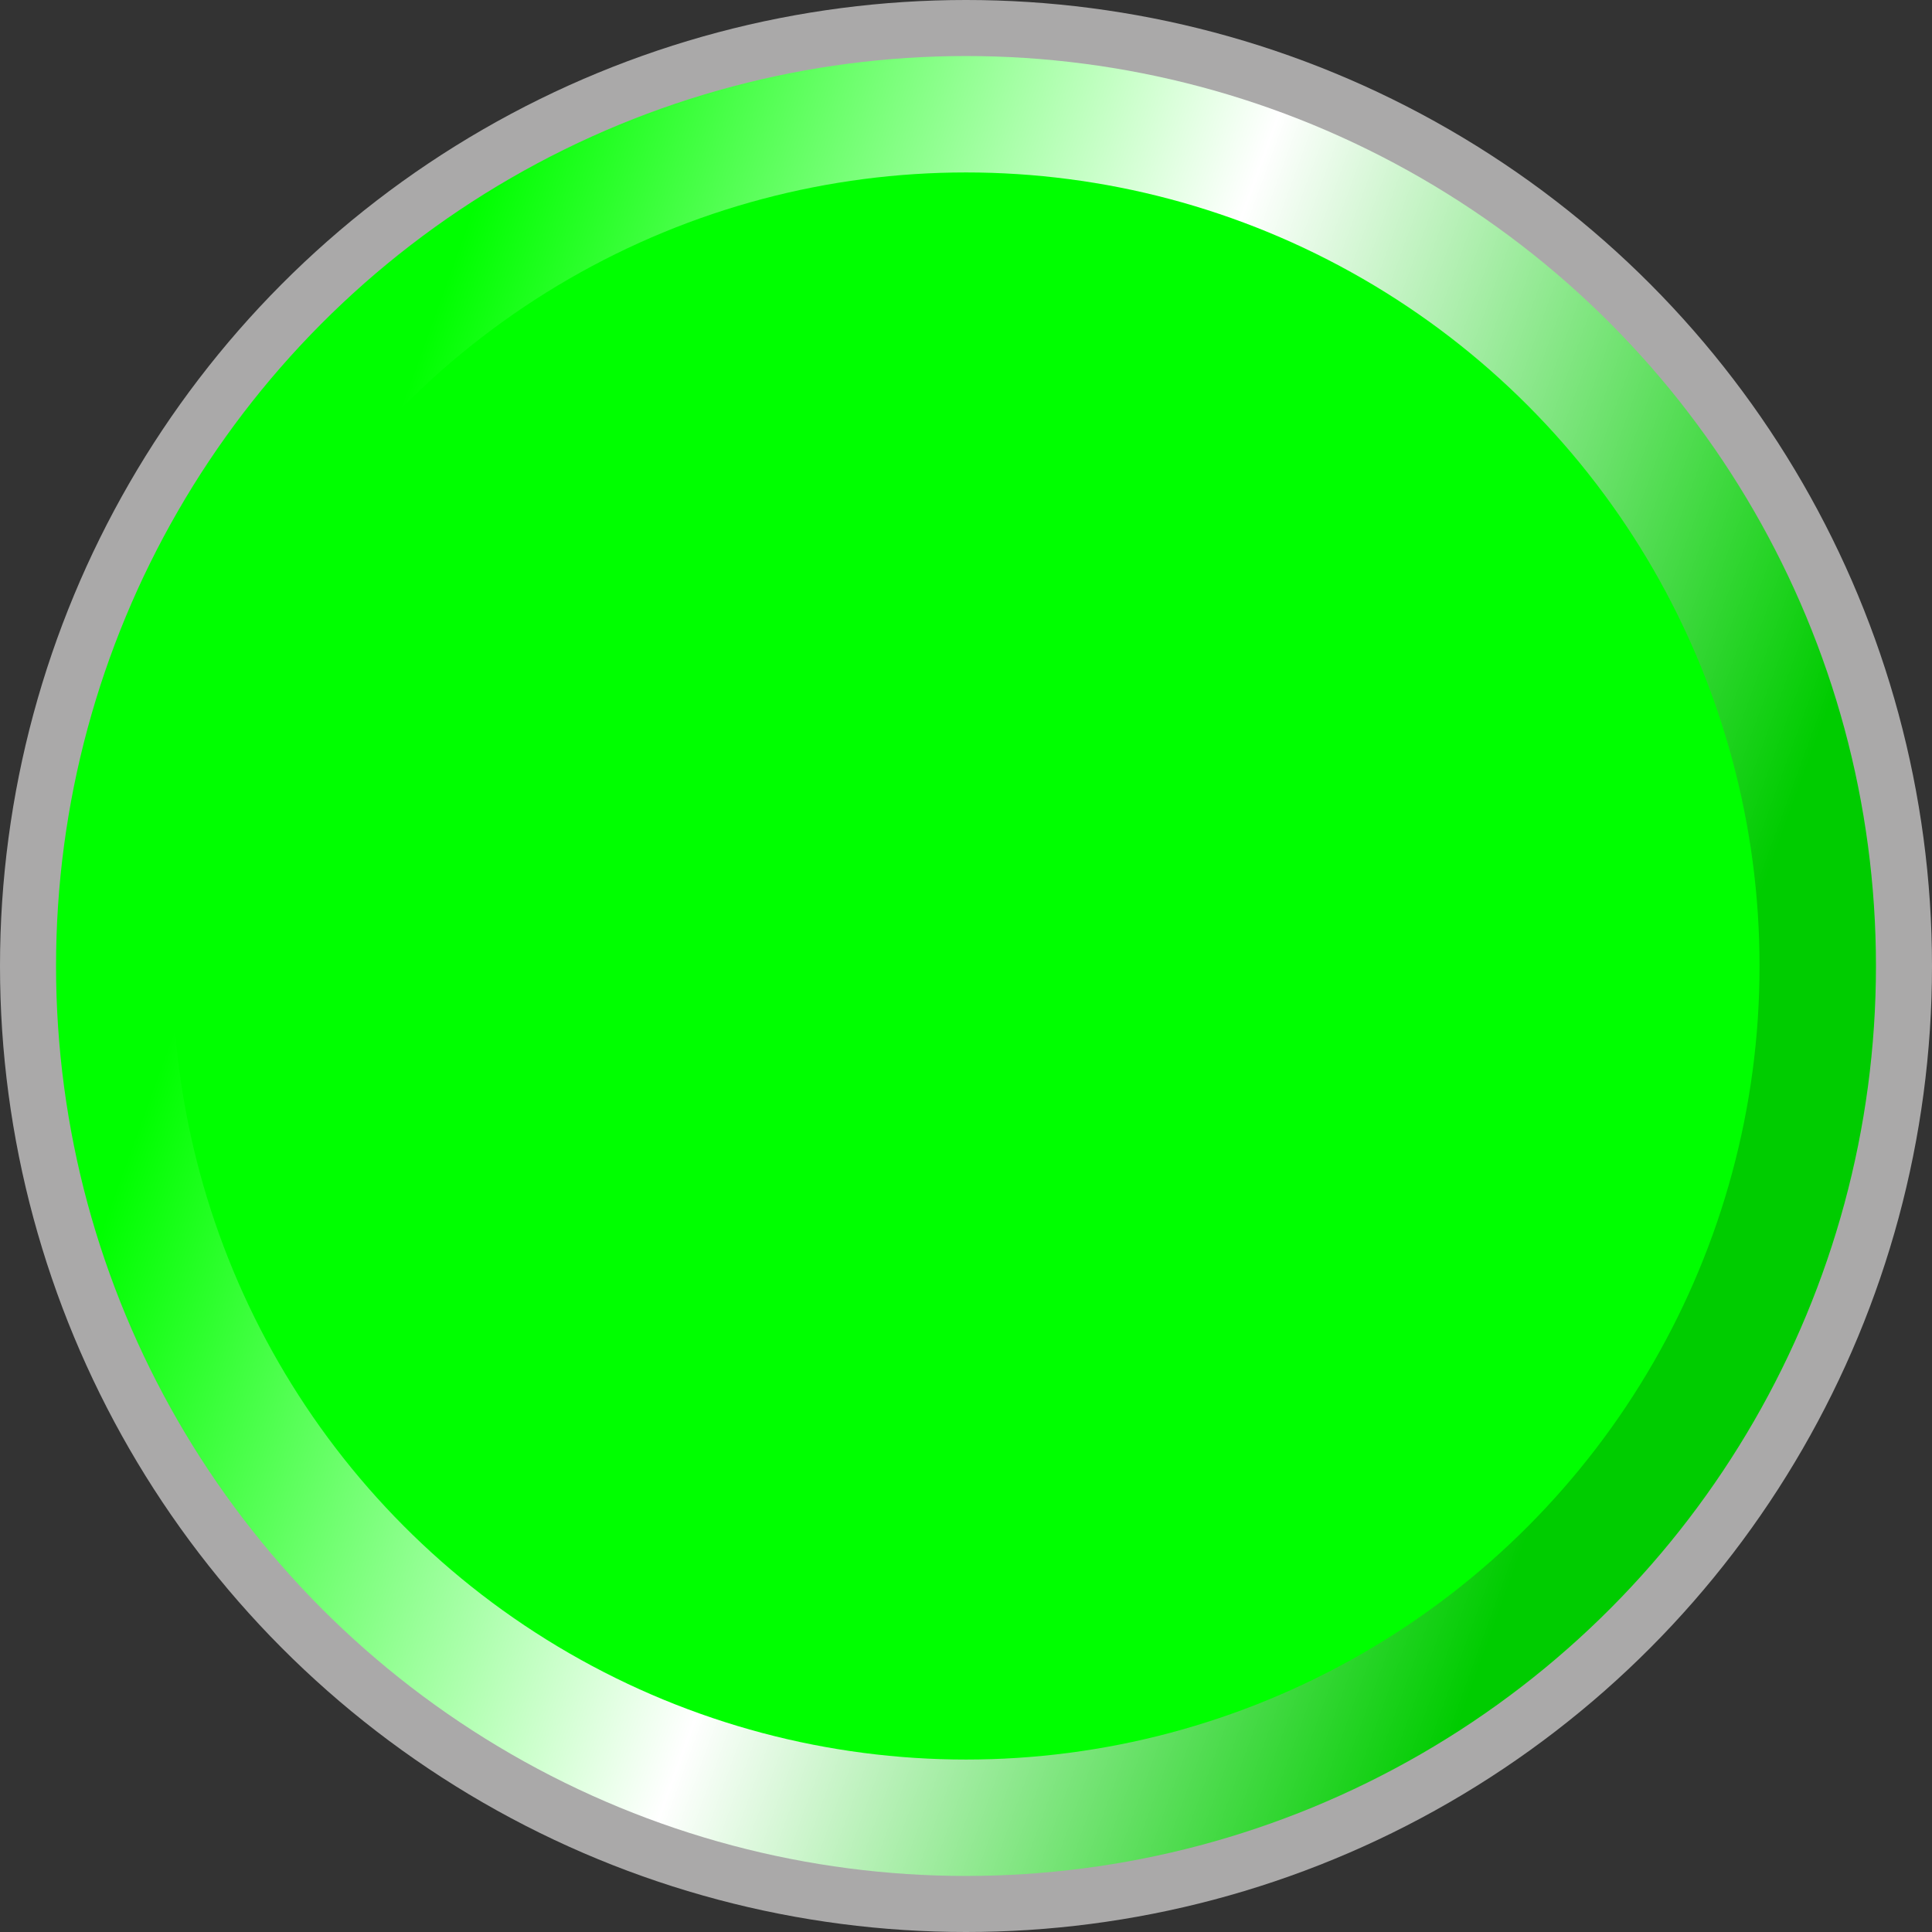 <!--?xml version="1.0" encoding="UTF-8" standalone="no"?-->
<!-- Creator: CorelDRAW -->

<svg xmlns:dc="http://purl.org/dc/elements/1.1/" xmlns:cc="http://creativecommons.org/ns#" xmlns:rdf="http://www.w3.org/1999/02/22-rdf-syntax-ns#" xmlns:svg="http://www.w3.org/2000/svg" xmlns="http://www.w3.org/2000/svg" xmlns:sodipodi="http://sodipodi.sourceforge.net/DTD/sodipodi-0.dtd" xmlns:inkscape="http://www.inkscape.org/namespaces/inkscape" xml:space="preserve" width="18.788mm" height="18.788mm" style="shape-rendering:geometricPrecision; text-rendering:geometricPrecision; image-rendering:optimizeQuality; fill-rule:evenodd; clip-rule:evenodd" viewBox="0 0 18.788 18.788" id="svg3872" version="1.1" inkscape:version="0.48.3.1 r9886" sodipodi:docname="圆形11.svg"><rect x="0" y="0" width="18.788" height="18.788" fill="#333333" stroke="none"/><sodipodi:namedview pagecolor="#ffffff" bordercolor="#666666" borderopacity="1" objecttolerance="10" gridtolerance="10" guidetolerance="10" inkscape:pageopacity="0" inkscape:pageshadow="2" inkscape:window-width="1440" inkscape:window-height="844" id="namedview3893" showgrid="false" inkscape:zoom="7.0899161" inkscape:cx="37.266645" inkscape:cy="33.936539" inkscape:window-x="-4" inkscape:window-y="-4" inkscape:window-maximized="1" inkscape:current-layer="svg3872"></sodipodi:namedview>
 <defs id="defs3874">
  <style type="text/css" id="style3876">
   
    .fil0 {fill:#AAA9A9}
    .fil2 {fill:#E68A36}
    .fil1 {fill:url(#id0)}
   
  </style>
  <linearGradient id="id0" gradientUnits="userSpaceOnUse" x1="2.786" y1="6.989" x2="16.002" y2="11.799">
   <stop offset="0" style="stop-color: rgb(0, 255, 0);" id="stop3879"></stop>
   <stop offset="0.502" style="stop-color:white" id="stop3881"></stop>
   <stop offset="1" style="stop-color: rgb(0, 204, 0);" id="stop3883"></stop>
  </linearGradient>
 
  
  
  
  
 </defs>
 <g id="g3913"><g inkscape:label="#g3909" id="dark"><g id="g3906"><circle class="fil0" cx="9.394" cy="9.394" r="9.394" id="circle3887" sodipodi:cx="9.3942003" sodipodi:cy="9.3942003" sodipodi:rx="9.3942003" sodipodi:ry="9.3942003" style="fill:#aaa9a9"></circle></g></g><g inkscape:label="#g3903" id="hmigradengt"><circle sodipodi:ry="8.8492002" sodipodi:rx="8.8492002" sodipodi:cy="9.3942003" sodipodi:cx="9.3943005" style="fill:url(#id0)" id="circle3889" r="8.849" cy="9.394" cx="9.394" class="fil1"></circle></g><g inkscape:label="#g3900" id="light"><circle style="fill: rgb(0, 255, 0);" sodipodi:ry="7.7171998" sodipodi:rx="7.7171998" sodipodi:cy="9.3941898" sodipodi:cx="9.39429" id="circle3891" r="7.717" cy="9.394" cx="9.394" class="fil2"></circle></g></g>
</svg>